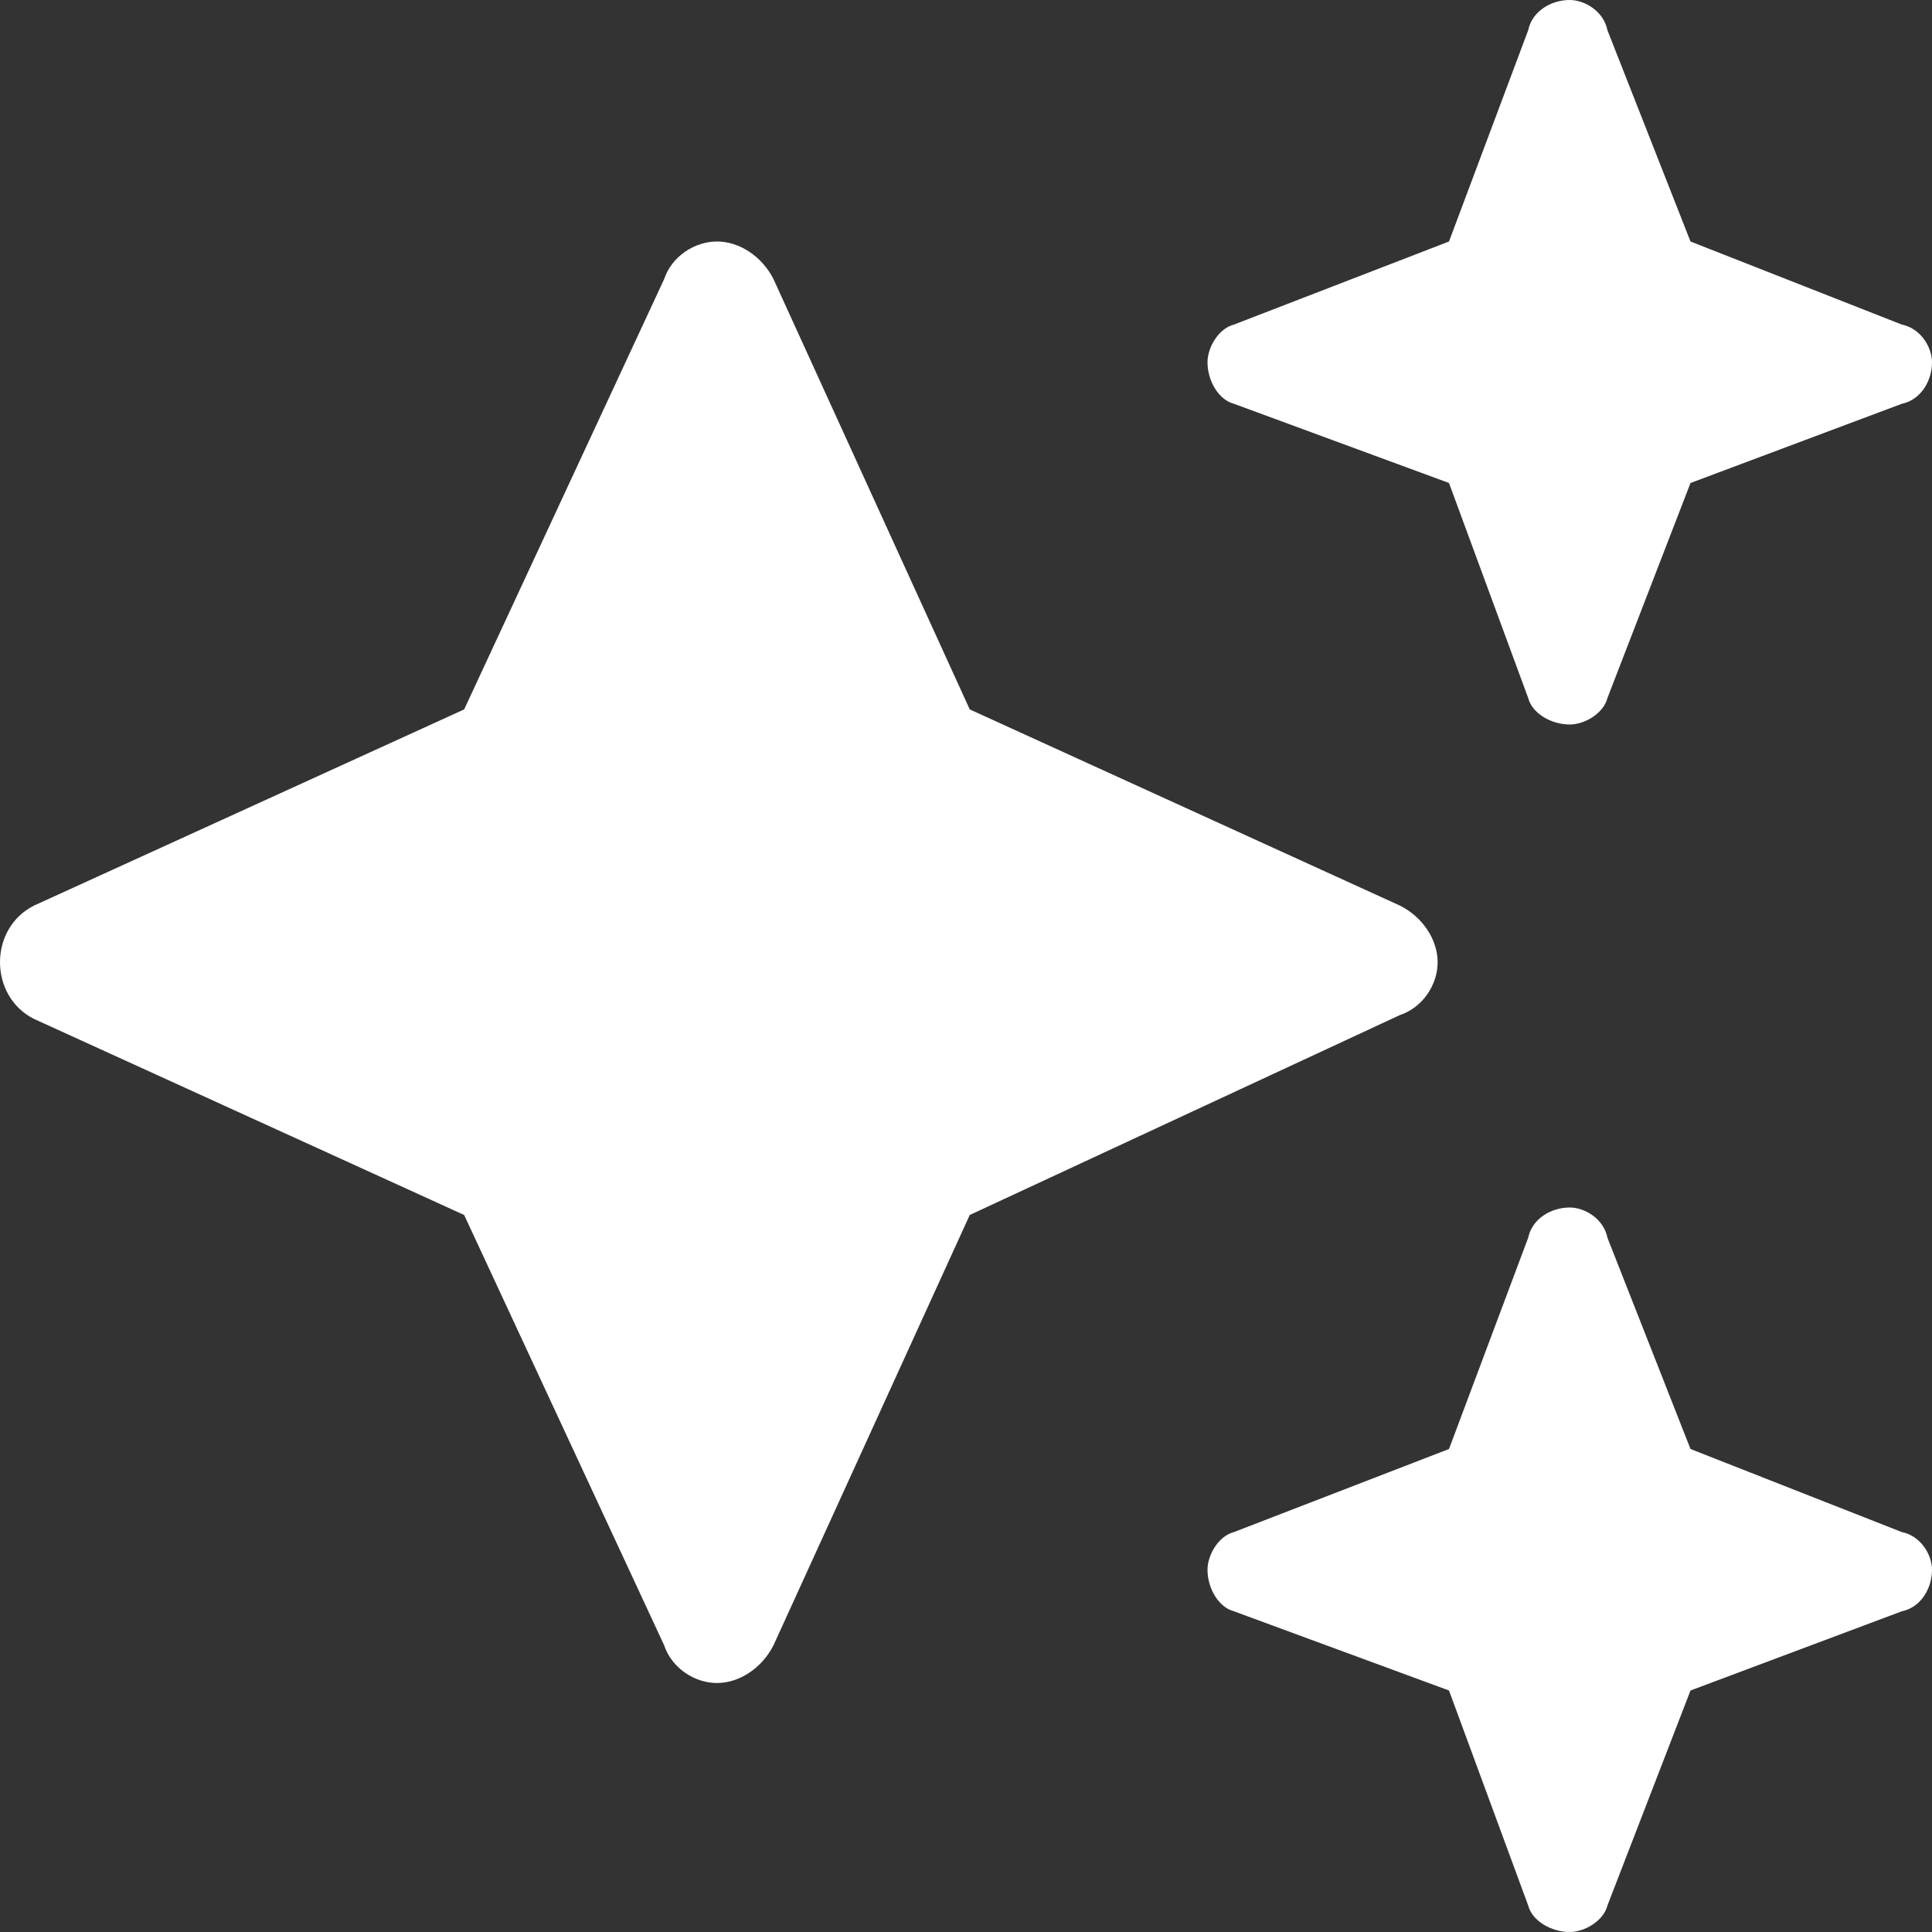 <svg width="16" height="16" viewBox="0 0 16 16" fill="none" xmlns="http://www.w3.org/2000/svg">
<rect x="0" y="0" width="16" height="16" fill="#333333" stroke="none"/>
<path d="M10.219 2.688L12 2L12.656 0.25C12.688 0.094 12.844 0 13 0C13.125 0 13.281 0.094 13.312 0.25L14 2L15.75 2.688C15.906 2.719 16 2.875 16 3C16 3.156 15.906 3.312 15.75 3.344L14 4L13.312 5.781C13.281 5.906 13.125 6 13 6C12.844 6 12.688 5.906 12.656 5.781L12 4L10.219 3.344C10.094 3.312 10 3.156 10 3C10 2.875 10.094 2.719 10.219 2.688ZM6.406 2.312L8.031 5.875L11.594 7.5C11.781 7.594 11.906 7.781 11.906 7.969C11.906 8.156 11.781 8.344 11.594 8.406L8.031 10.062L6.406 13.625C6.312 13.812 6.125 13.938 5.938 13.938C5.75 13.938 5.562 13.812 5.5 13.625L3.844 10.062L0.281 8.438C0.094 8.344 0 8.156 0 7.969C0 7.781 0.094 7.594 0.281 7.5L3.844 5.875L5.5 2.312C5.562 2.125 5.75 2 5.938 2C6.125 2 6.312 2.125 6.406 2.312ZM12 12L12.656 10.25C12.688 10.094 12.844 10 13 10C13.125 10 13.281 10.094 13.312 10.25L14 12L15.75 12.688C15.906 12.719 16 12.875 16 13C16 13.156 15.906 13.312 15.75 13.344L14 14L13.312 15.781C13.281 15.906 13.125 16 13 16C12.844 16 12.688 15.906 12.656 15.781L12 14L10.219 13.344C10.094 13.312 10 13.156 10 13C10 12.875 10.094 12.719 10.219 12.688L12 12Z" fill="white"/>
</svg>
